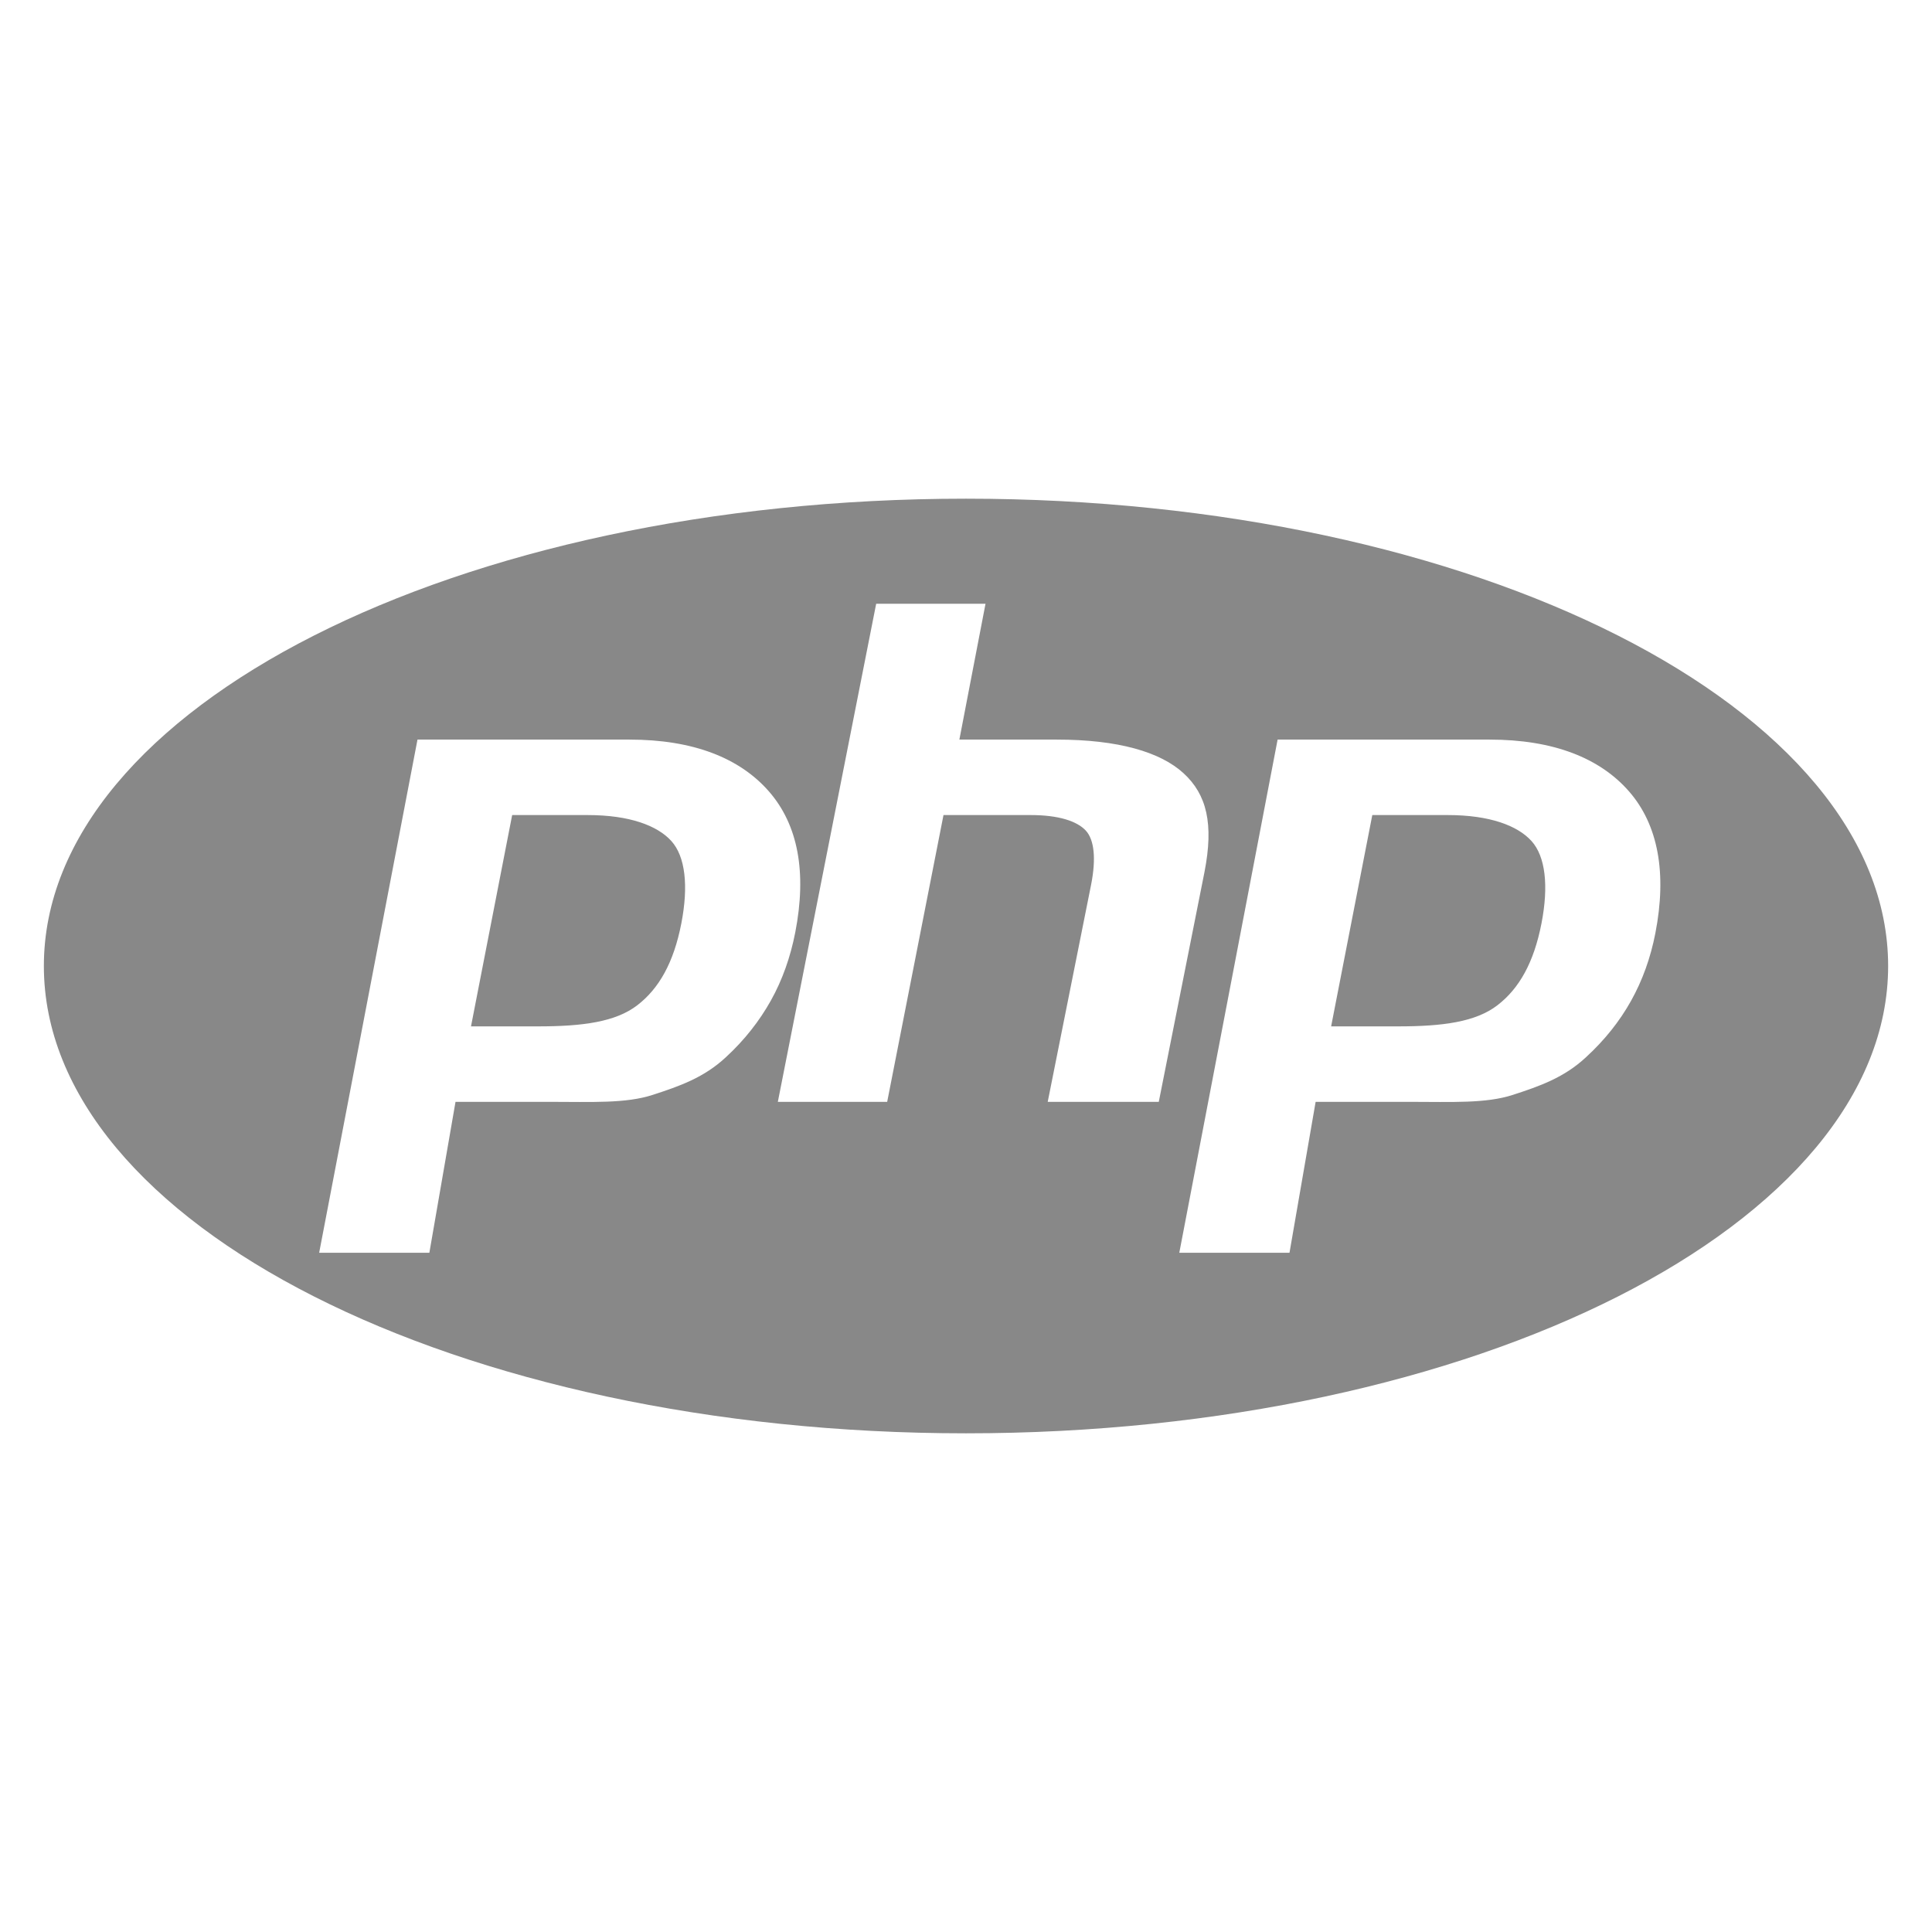 <svg xmlns="http://www.w3.org/2000/svg" viewBox="0 0 128 128"><path fill="#888888" d="M64 33.039c-33.74 0-61.094 13.862-61.094 30.961s27.354 30.961 61.094 30.961 61.094-13.862 61.094-30.961-27.354-30.961-61.094-30.961zm-15.897 36.993c-1.458 1.364-3.077 1.927-4.86 2.507-1.783.581-4.052.461-6.811.461h-6.253l-1.733 10h-7.301l6.515-34h14.04c4.224 0 7.305 1.215 9.242 3.432 1.937 2.217 2.519 5.364 1.747 9.337-.319 1.637-.856 3.159-1.614 4.515-.759 1.357-1.75 2.624-2.972 3.748zm21.311 2.968l2.881-14.42c.328-1.688.208-2.942-.361-3.555-.57-.614-1.782-1.025-3.635-1.025h-5.79l-3.731 19h-7.244l6.515-33h7.244l-1.732 9h6.453c4.061 0 6.861.815 8.402 2.231s2.003 3.356 1.387 6.528l-3.031 15.241h-7.358zm40.259-11.178c-.318 1.637-.856 3.133-1.613 4.488-.758 1.357-1.748 2.598-2.971 3.722-1.458 1.364-3.078 1.927-4.86 2.507-1.782.581-4.053.461-6.812.461h-6.253l-1.732 10h-7.301l6.514-34h14.041c4.224 0 7.305 1.215 9.241 3.432 1.935 2.217 2.518 5.418 1.746 9.39zM95.919 54h-5.001l-2.727 14h4.442c2.942 0 5.136-.29 6.576-1.4 1.442-1.108 2.413-2.828 2.918-5.421.484-2.491.264-4.434-.66-5.458-.925-1.024-2.774-1.721-5.548-1.721zM38.934 54h-5.002l-2.727 14h4.441c2.943 0 5.136-.29 6.577-1.4 1.441-1.108 2.413-2.828 2.917-5.421.484-2.491.264-4.434-.66-5.458s-2.772-1.721-5.546-1.721z"/></svg>